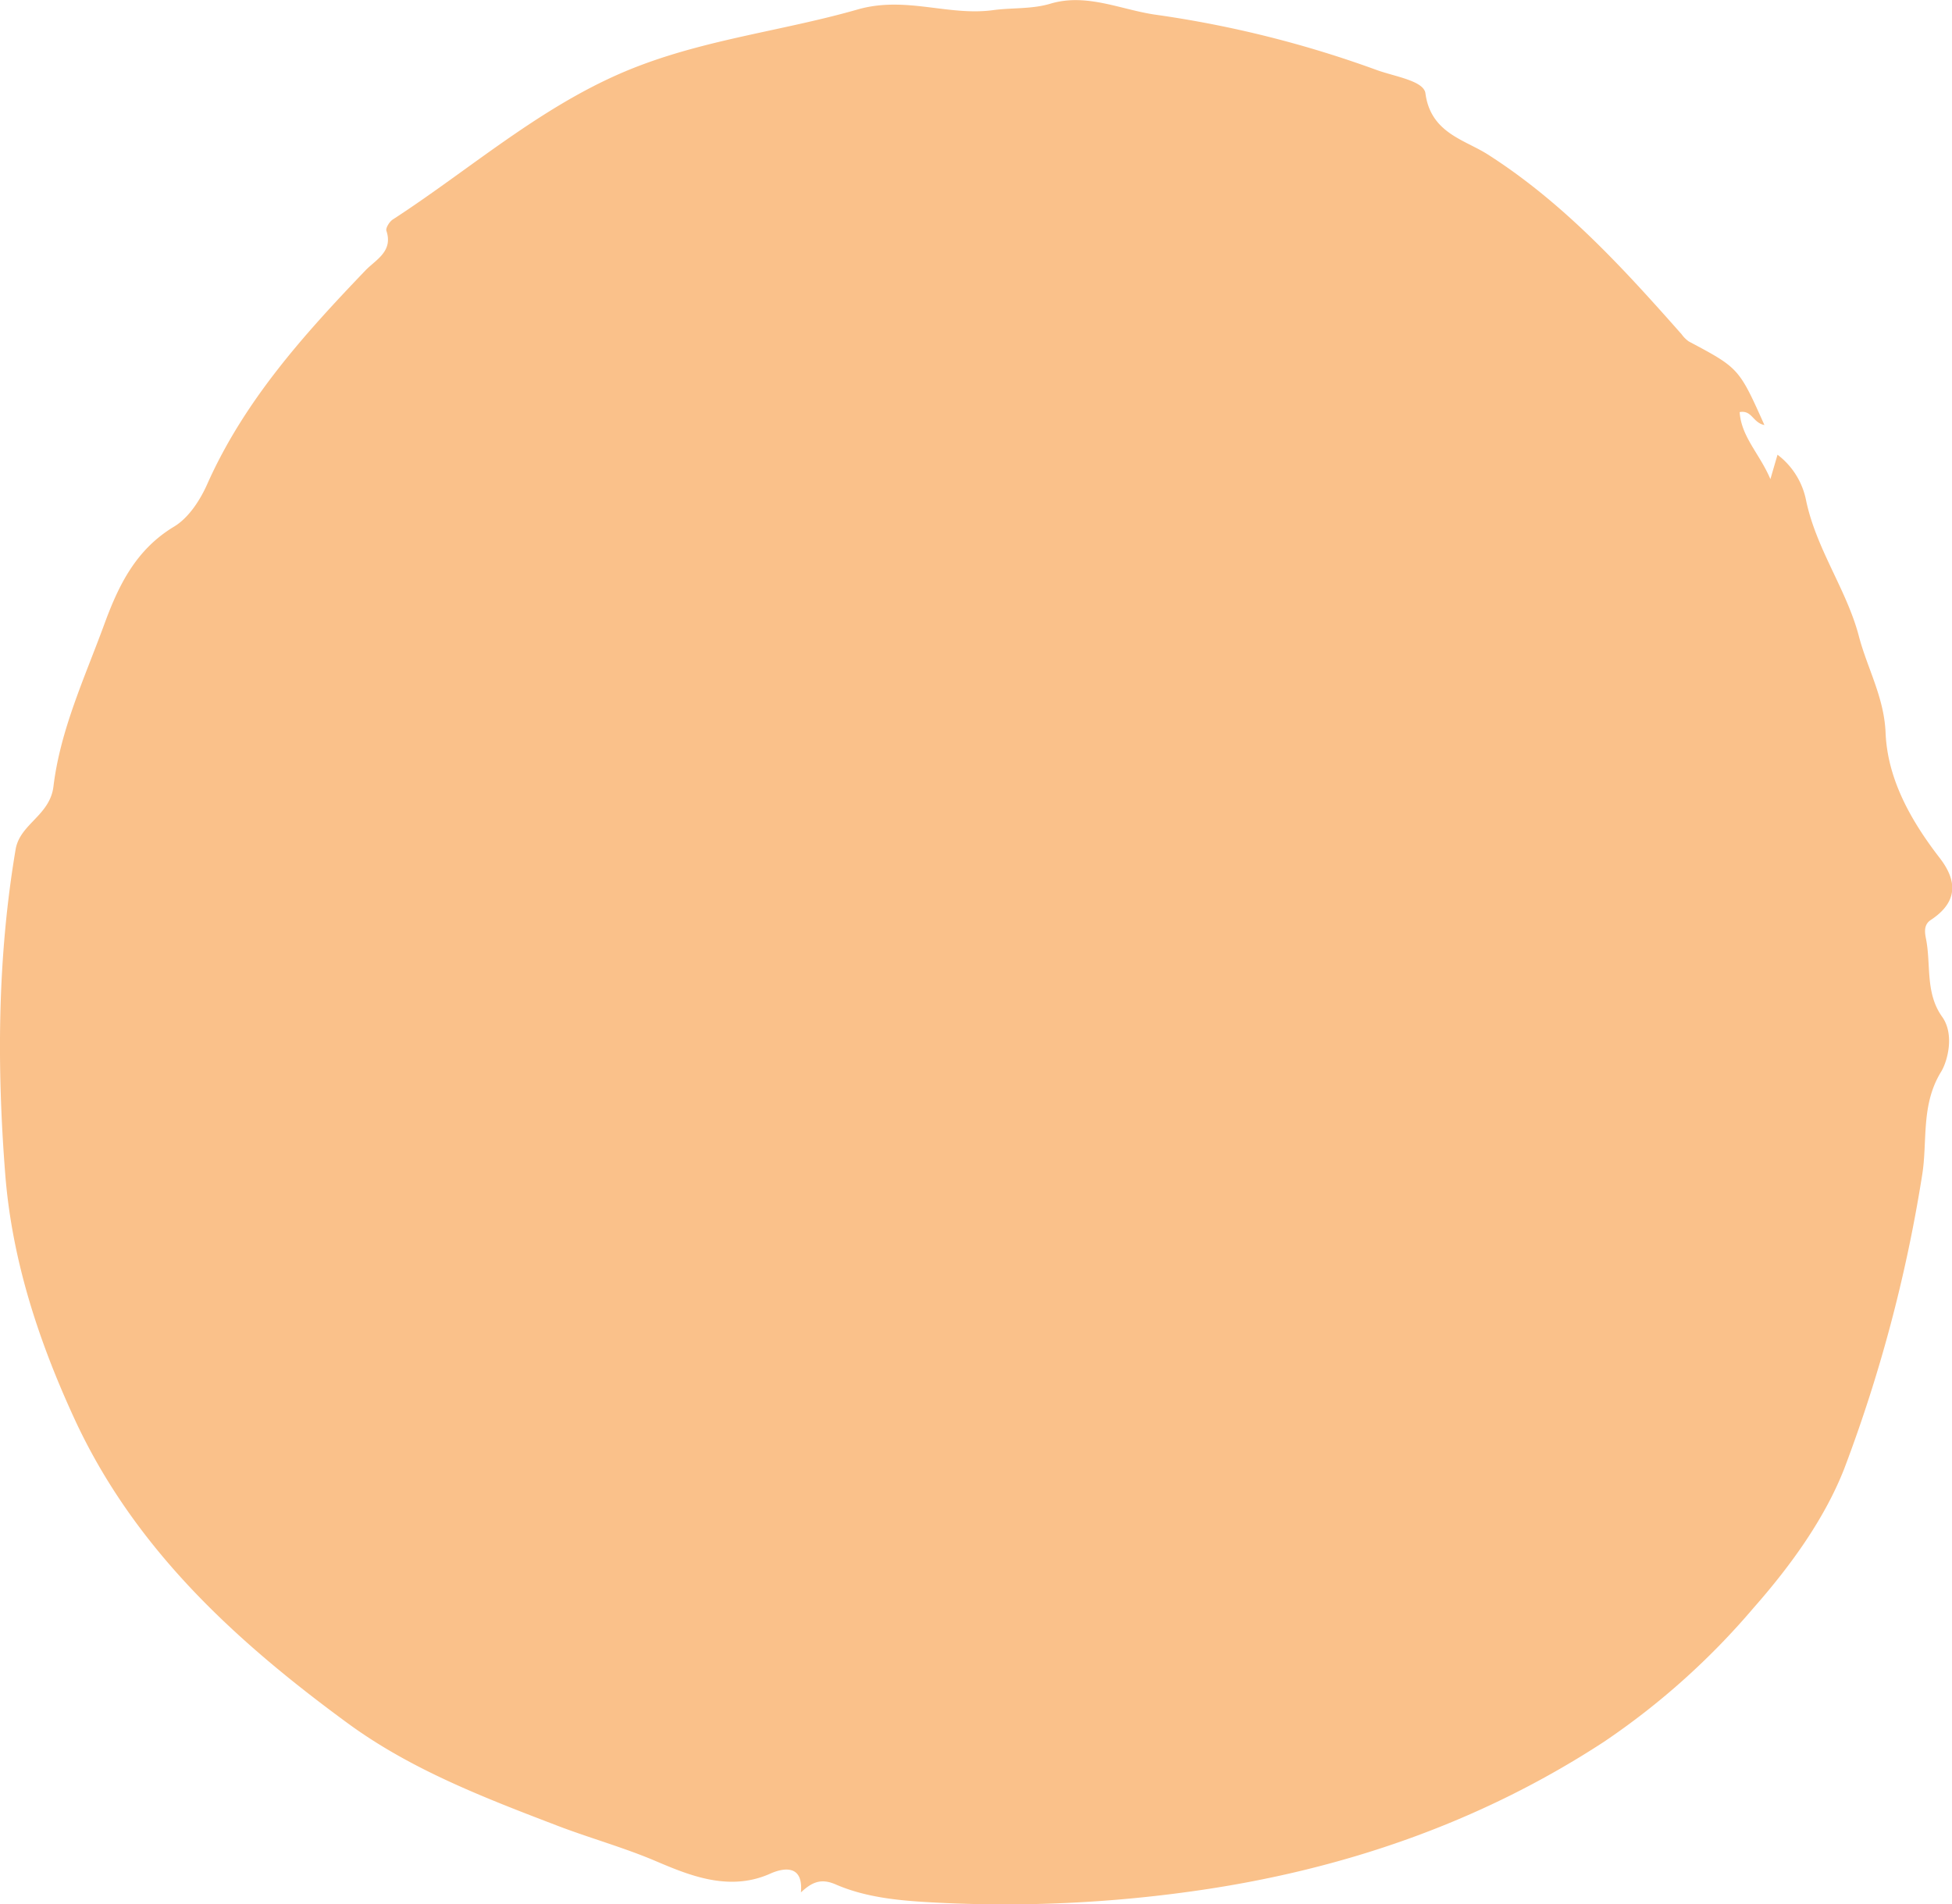 <?xml version="1.0" encoding="UTF-8"?>
<svg xmlns="http://www.w3.org/2000/svg" viewBox="0 0 274.21 267.56">
  <defs>
    <style>.cls-1{fill:#fac18a;}</style>
  </defs>
  <g id="Calque_2" data-name="Calque 2">
    <g id="Calque_1-2" data-name="Calque 1">
      <path class="cls-1" d="M10.46,199.35c8.42,18.25,22.63,31.22,38.37,42.76,8.93,6.55,19.26,10.5,29.58,14.45,4.33,1.65,8.85,2.92,13.16,4.7,4.74,2,10.6,4.69,16.62,2,1.32-.6,4.71-1.69,4.32,2.63,1.55-1.45,2.82-2,4.84-1.14,4.57,2,9.68,2.35,14.48,2.59A189.09,189.09,0,0,0,168,265.66c20.5-2.92,39.83-9.51,57.32-20.93a103.47,103.47,0,0,0,21-18.8c5.29-6,10-12.57,12.74-19.54A207.94,207.94,0,0,0,270,165.21c.81-4.83-.22-9.91,2.69-14.64.88-1.44,1.91-5.22.14-7.7-2.41-3.38-1.54-7.33-2.28-11-.17-.87-.33-1.95.68-2.61,3.75-2.47,3.83-5.42,1.2-8.78-4-5.19-7.28-11-7.55-17.52-.2-5-2.59-9.11-3.76-13.6-1.7-6.49-6-12.23-7.42-19.11a10.62,10.62,0,0,0-4-6.36c-.29,1-.54,1.84-1,3.43-1.53-3.6-4.08-5.92-4.32-9.42,1.75-.31,1.83,1.49,3.48,1.82-3.58-8-3.58-8-10.63-11.75a4.27,4.27,0,0,1-1-1c-8.24-9.32-16.58-18.47-27.25-25.28-3.25-2.07-8-3-8.74-8.58-.23-1.76-4.3-2.35-6.81-3.26a152.84,152.84,0,0,0-31-7.77C157.56,1.41,152.72-1,147.62.5c-2.65.81-5.42.56-8.07.92-6.34.87-12.28-2-19-.11-10,2.88-20.51,4.09-30.4,7.8C77,14,66.69,23.36,55.18,30.84c-.47.3-1,1.17-.91,1.56,1,2.92-1.48,4.09-2.92,5.58-8.67,9.05-17,18.3-22.22,30-1,2.27-2.62,4.77-4.66,6-5.36,3.23-7.78,8.18-9.8,13.68-2.75,7.51-6.2,14.87-7.16,22.83-.5,4.12-4.72,5.26-5.32,8.87C-.35,134.44-.46,149.66.73,164.91,1.67,177,5.39,188.34,10.46,199.35Z"></path>
    </g>
  </g>
</svg>
